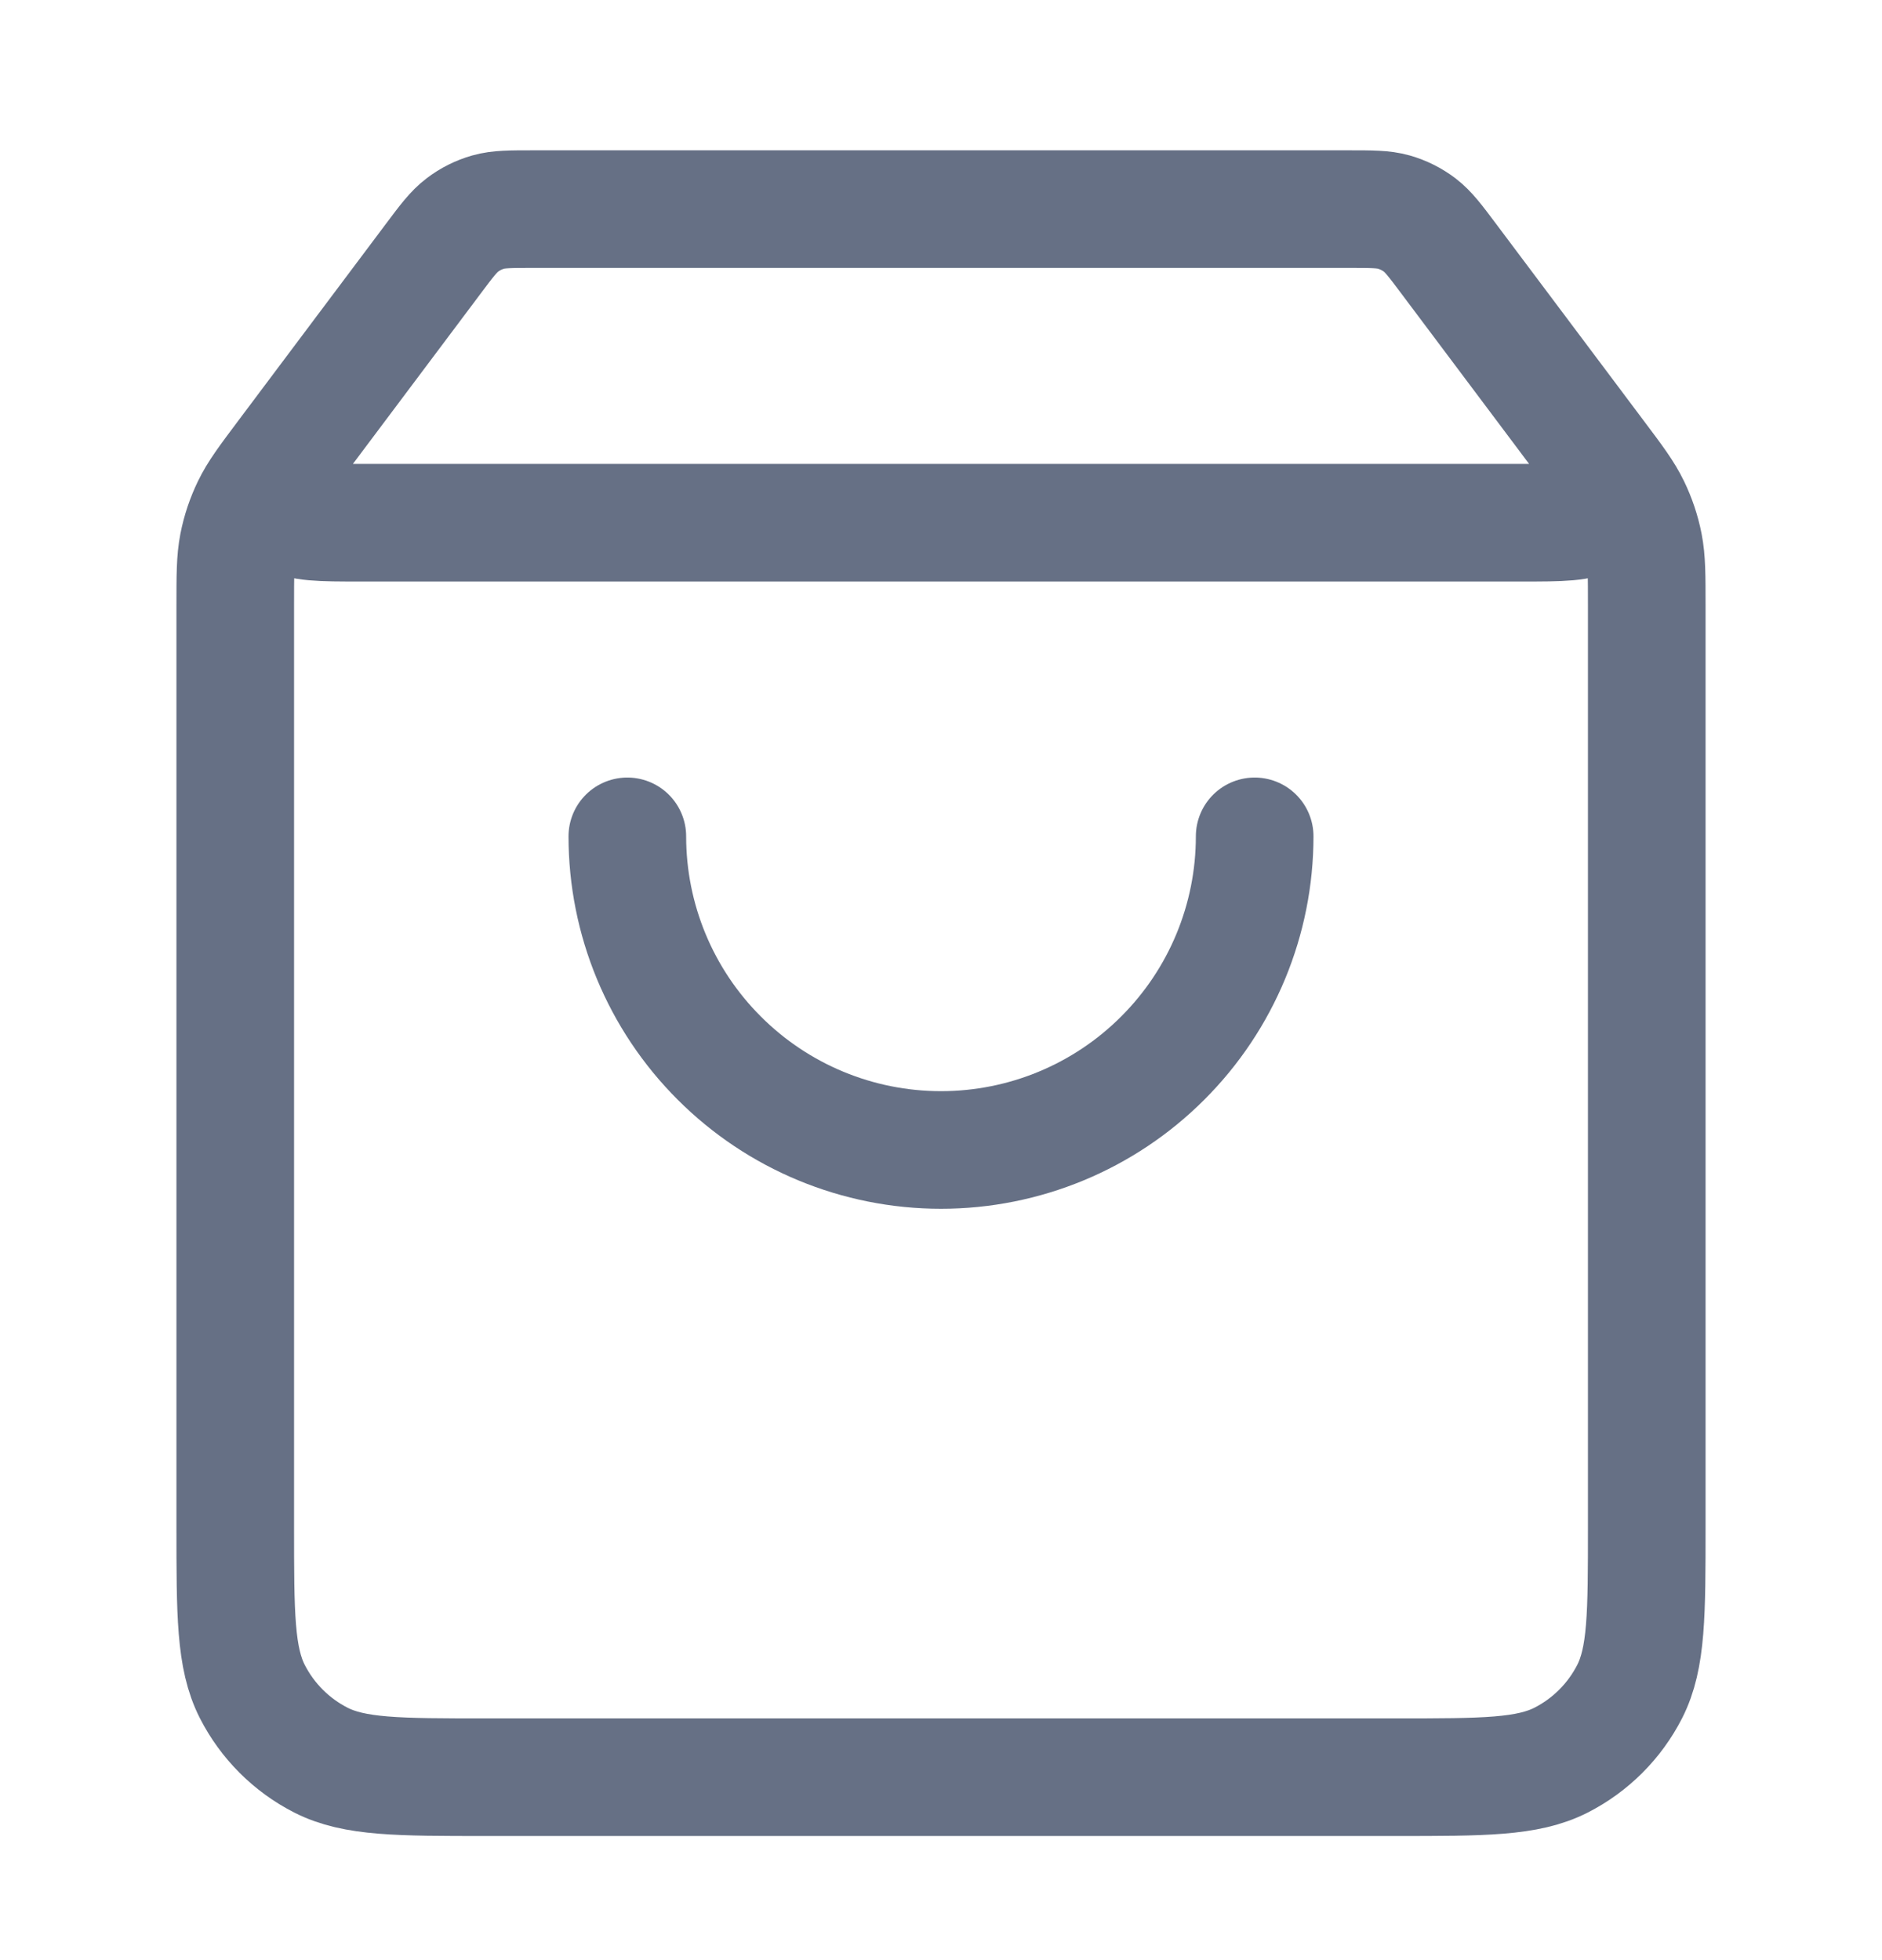<svg width="24" height="25" viewBox="0 0 24 25" fill="none" xmlns="http://www.w3.org/2000/svg">
<path d="M5.52 3.307L3.96 5.387C3.651 5.799 3.497 6.005 3.5 6.177C3.503 6.327 3.574 6.468 3.692 6.561C3.828 6.667 4.085 6.667 4.6 6.667H19.4C19.915 6.667 20.172 6.667 20.308 6.561C20.426 6.468 20.497 6.327 20.5 6.177C20.503 6.005 20.349 5.799 20.04 5.387L18.48 3.307M5.52 3.307C5.696 3.072 5.784 2.955 5.896 2.87C5.994 2.795 6.106 2.739 6.225 2.705C6.36 2.667 6.507 2.667 6.8 2.667H17.2C17.493 2.667 17.64 2.667 17.775 2.705C17.894 2.739 18.006 2.795 18.105 2.87C18.216 2.955 18.304 3.072 18.48 3.307M5.52 3.307L3.64 5.814C3.403 6.13 3.284 6.289 3.2 6.463C3.125 6.618 3.07 6.781 3.037 6.95C3 7.14 3 7.338 3 7.734L3 19.467C3 20.587 3 21.147 3.218 21.575C3.41 21.951 3.716 22.257 4.092 22.449C4.52 22.667 5.08 22.667 6.2 22.667L17.8 22.667C18.92 22.667 19.48 22.667 19.908 22.449C20.284 22.257 20.59 21.951 20.782 21.575C21 21.147 21 20.587 21 19.467V7.734C21 7.338 21 7.14 20.963 6.95C20.93 6.781 20.875 6.618 20.8 6.463C20.716 6.289 20.598 6.13 20.36 5.814L18.48 3.307M16 10.667C16 11.728 15.579 12.745 14.828 13.495C14.078 14.246 13.061 14.667 12 14.667C10.939 14.667 9.922 14.246 9.172 13.495C8.421 12.745 8 11.728 8 10.667" stroke="#667085" stroke-width="1.5" stroke-linecap="round" stroke-linejoin="round"/>
</svg>
